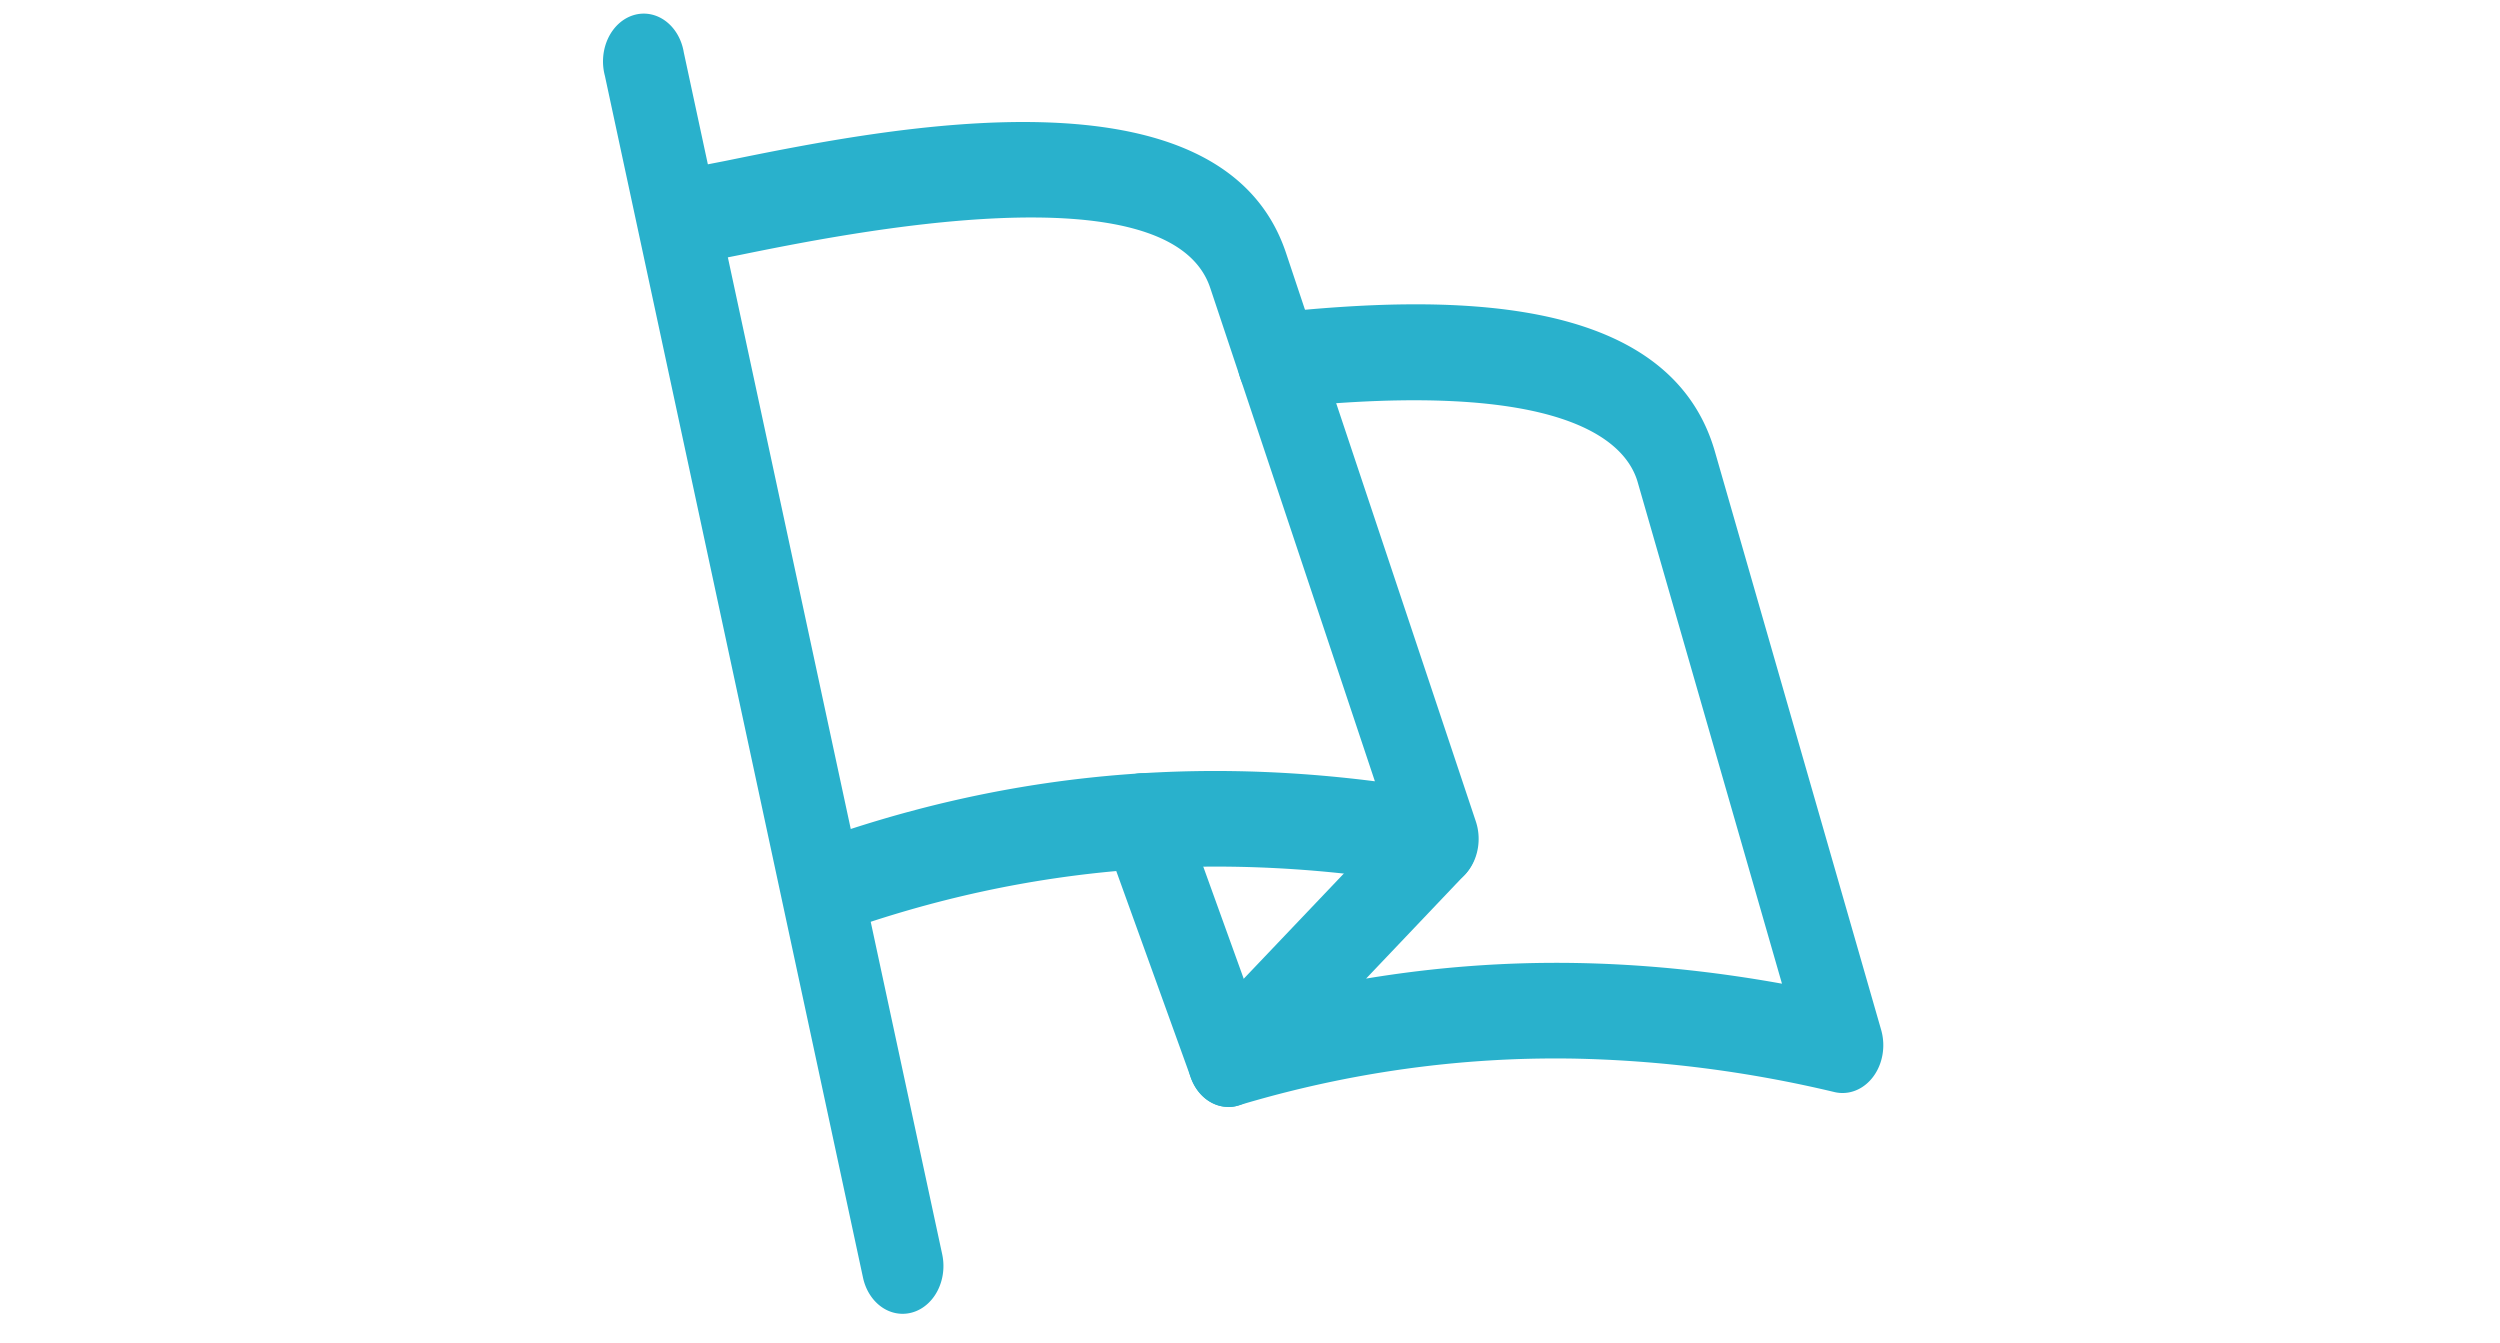 <svg xmlns="http://www.w3.org/2000/svg" version="1.1" xmlns:xlink="http://www.w3.org/1999/xlink" width="1500" height="806" viewBox="0 0 1500 806"><svg xml:space="preserve" width="1500" height="806" data-version="2" data-id="lg_tw0DTXahfch6hQEGPY" viewBox="0 0 792 806" x="0" y="0"><rect width="100%" height="100%" fill="transparent"></rect><path fill="#29b1cc" d="M141.028 561.243a24.456 28.686 0 0 1-7.173-56.129c109.235-39.204 219.938-51.252 337.08-36.335l-98.8-296.04C348.005 100.45 153.5 140.037 89.59 153.041l-15.326 3.06a24.472 28.705 0 1 1-8.151-56.607l15.162-2.964c96.6-19.698 297.707-60.528 336.347 55.268l113.882 341.077a24.456 28.686 0 0 1-26.412 38.822C379.88 509.513 263.144 518.692 148.202 560q-3.668 1.148-7.174 1.243"></path><path fill="#29b1cc" d="M383.075 664.126a24.456 28.686 0 0 1-16.304-50.105l125.54-131.955a24.456 28.686 0 0 1 32.688 42.646l-59.345 62.44q62.28-10.327 124.887-9.37 61.057.956 124.642 12.43L628.61 289.296c-7.01-24.383-44.102-62.44-213.58-44.463a24.473 28.707 0 0 1-4.402-57.181c100.106-10.518 236.405-13.483 264.285 83.19l99.78 347.1a24.456 28.686 0 0 1-28.043 37.292 855.95 1004.01 0 0 0-156.761-20.08 766.279 898.828 0 0 0-200.863 28.112q-3.016.956-5.951.956"></path><path fill="#29b1cc" d="M383.105 664.17a24.456 28.686 0 0 1-22.58-17.5l-51.52-142.76a24.475 28.709 0 1 1 45.08-22.375l51.52 142.76a24.456 28.686 0 0 1-22.5 39.874m-195.5 124.109a24.456 28.686 0 0 1-23.803-21.706L8.916 45.406a24.456 28.686 0 1 1 47.362-13.96l155.05 721.166a24.456 28.686 0 0 1-23.723 35.666"></path></svg></svg>